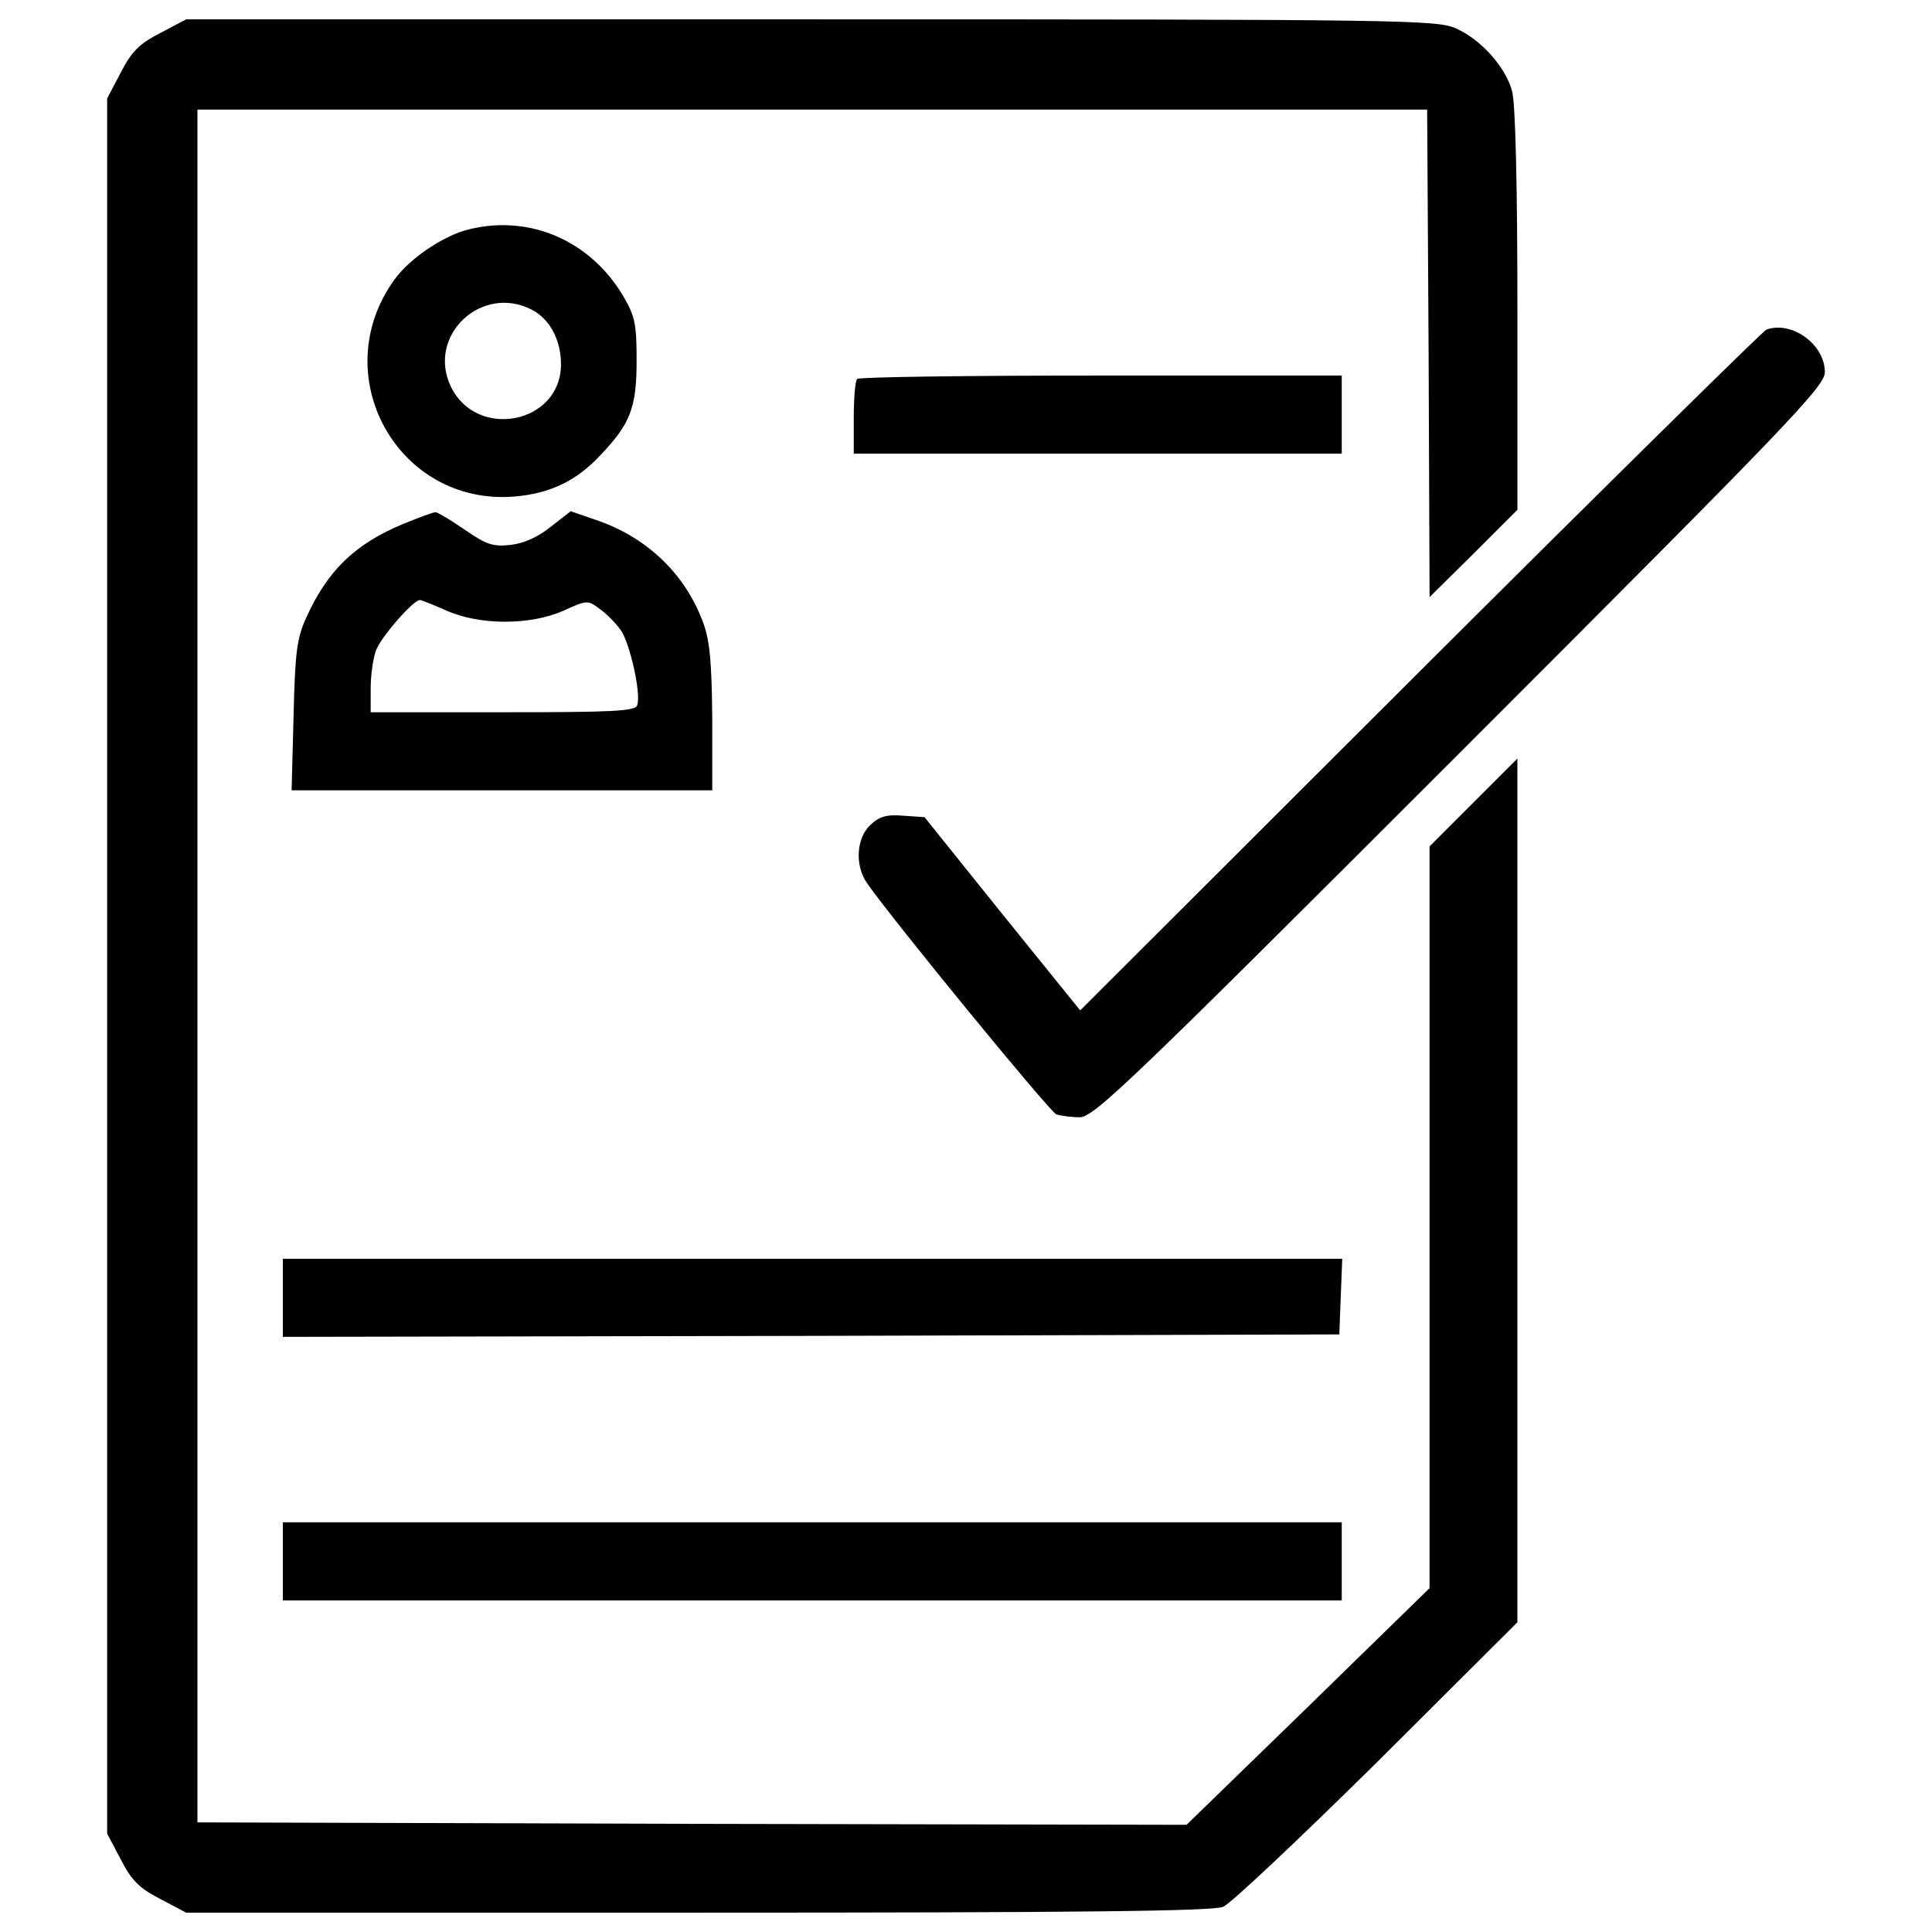 <?xml version="1.0" encoding="utf-8"?>
<!-- Svg Vector Icons : http://www.onlinewebfonts.com/icon -->
<!DOCTYPE svg PUBLIC "-//W3C//DTD SVG 1.1//EN" "http://www.w3.org/Graphics/SVG/1.1/DTD/svg11.dtd">
<svg version="1.1" xmlns="http://www.w3.org/2000/svg" xmlns:xlink="http://www.w3.org/1999/xlink" x="0px" y="0px" viewBox="0 0 1000 1000" enable-background="new 0 0 1000 1000" xml:space="preserve">
<g><g transform="translate(0,511) scale(0.1,-0.1)"><path d="M829.9,4939.3c-108.6-55.6-149-96-204.6-204.6l-70.7-133.9V110v-4490.8l70.7-133.8c55.6-108.6,96-149,204.6-204.6l133.9-70.7h2649.5c1967.6,0,2664.7,7.6,2717.7,30.3c37.9,15.1,396.6,353.6,798.1,750.2l724.9,722.4v2235.3v2235.3l-227.3-227.3l-227.3-227.3v-1919.6v-1919.6l-628.9-613.8l-628.9-611.2l-2561.1,5l-2558.6,7.6V110v4432.7h3182.5h3182.5l7.6-1262.9l5-1260.4l227.3,224.8l227.3,227.3v1035.6c0,644.1-10.1,1070.9-27.8,1131.5c-32.9,123.8-159.1,265.2-288,323.3c-96,45.5-262.7,48-3336.5,48h-3238L829.9,4939.3z"/><path d="M2431.3,3923.9c-131.3-30.3-308.1-149-389-260.1c-358.7-495.1,15.2-1172,618.8-1124c184.4,15.1,323.3,80.8,447.1,214.7c154.1,161.6,186.9,245,186.9,487.5c0,189.4-7.6,229.8-68.2,333.4C3057.7,3863.3,2744.5,3999.7,2431.3,3923.9z M2752.1,3507.2c93.5-48,151.5-156.6,151.5-282.9c0-308.1-437-394-570.8-113.7C2209,3373.3,2491.9,3641,2752.1,3507.2z"/><path d="M9142.3,3403.6c-20.2-10.1-828.4-805.7-1795.8-1770.6L5591-119.8l-404.1,500.1l-401.6,500.1l-111.1,7.6c-85.9,7.6-123.8-5-169.2-48c-73.2-68.2-80.8-209.6-17.7-300.6c131.3-189.4,944.6-1182.1,980-1197.2c22.7-7.6,78.3-15.1,121.2-15.1c73.3,0,260.1,179.3,1970.1,1889.3C9266,2923.7,9445.4,3110.6,9445.4,3183.9C9445.4,3327.8,9273.6,3451.6,9142.3,3403.6z"/><path d="M4436.8,3148.5c-10.1-7.6-17.7-98.5-17.7-202.1v-184.4H5682h1262.9v202.1v202.1H5699.6C5012.6,3166.2,4444.3,3158.6,4436.8,3148.5z"/><path d="M2087.8,2398.4c-250.1-103.6-391.5-240-502.6-485c-48-106.1-58.1-176.8-65.7-507.7l-10.1-386.4H2598h1088.6v373.8c-2.5,285.4-12.6,399.1-45.5,490c-93.5,257.6-295.5,449.6-563.3,538l-123.8,42.9l-103.6-80.8c-65.7-53-138.9-85.9-207.1-93.5c-90.9-10.1-123.8,0-237.4,78.3c-73.2,50.5-141.4,90.9-151.5,90.9C2241.8,2459,2168.6,2431.2,2087.8,2398.4z M2312.6,1948.8c171.7-75.8,431.9-75.8,603.7,0c121.2,55.6,126.3,55.6,186.9,10.1c35.4-25.3,83.4-73.3,108.6-108.6c48-65.7,108.6-333.4,85.9-391.5c-10.1-30.3-133.9-35.4-697.1-35.4h-682v123.8c0,68.2,12.6,156.6,27.8,197c25.3,68.2,192,260.1,227.3,260.1C2181.2,2004.3,2244.4,1979.1,2312.6,1948.8z"/><path d="M1463.9-1607.5v-202.1l2735.4,5.1l2732.9,7.6l7.6,197l7.6,194.5h-2743H1463.9V-1607.5z"/><path d="M1463.9-2971.5v-202.1h2740.5h2740.5v202.1v202.1H4204.4H1463.9V-2971.5z"/></g></g>
</svg>